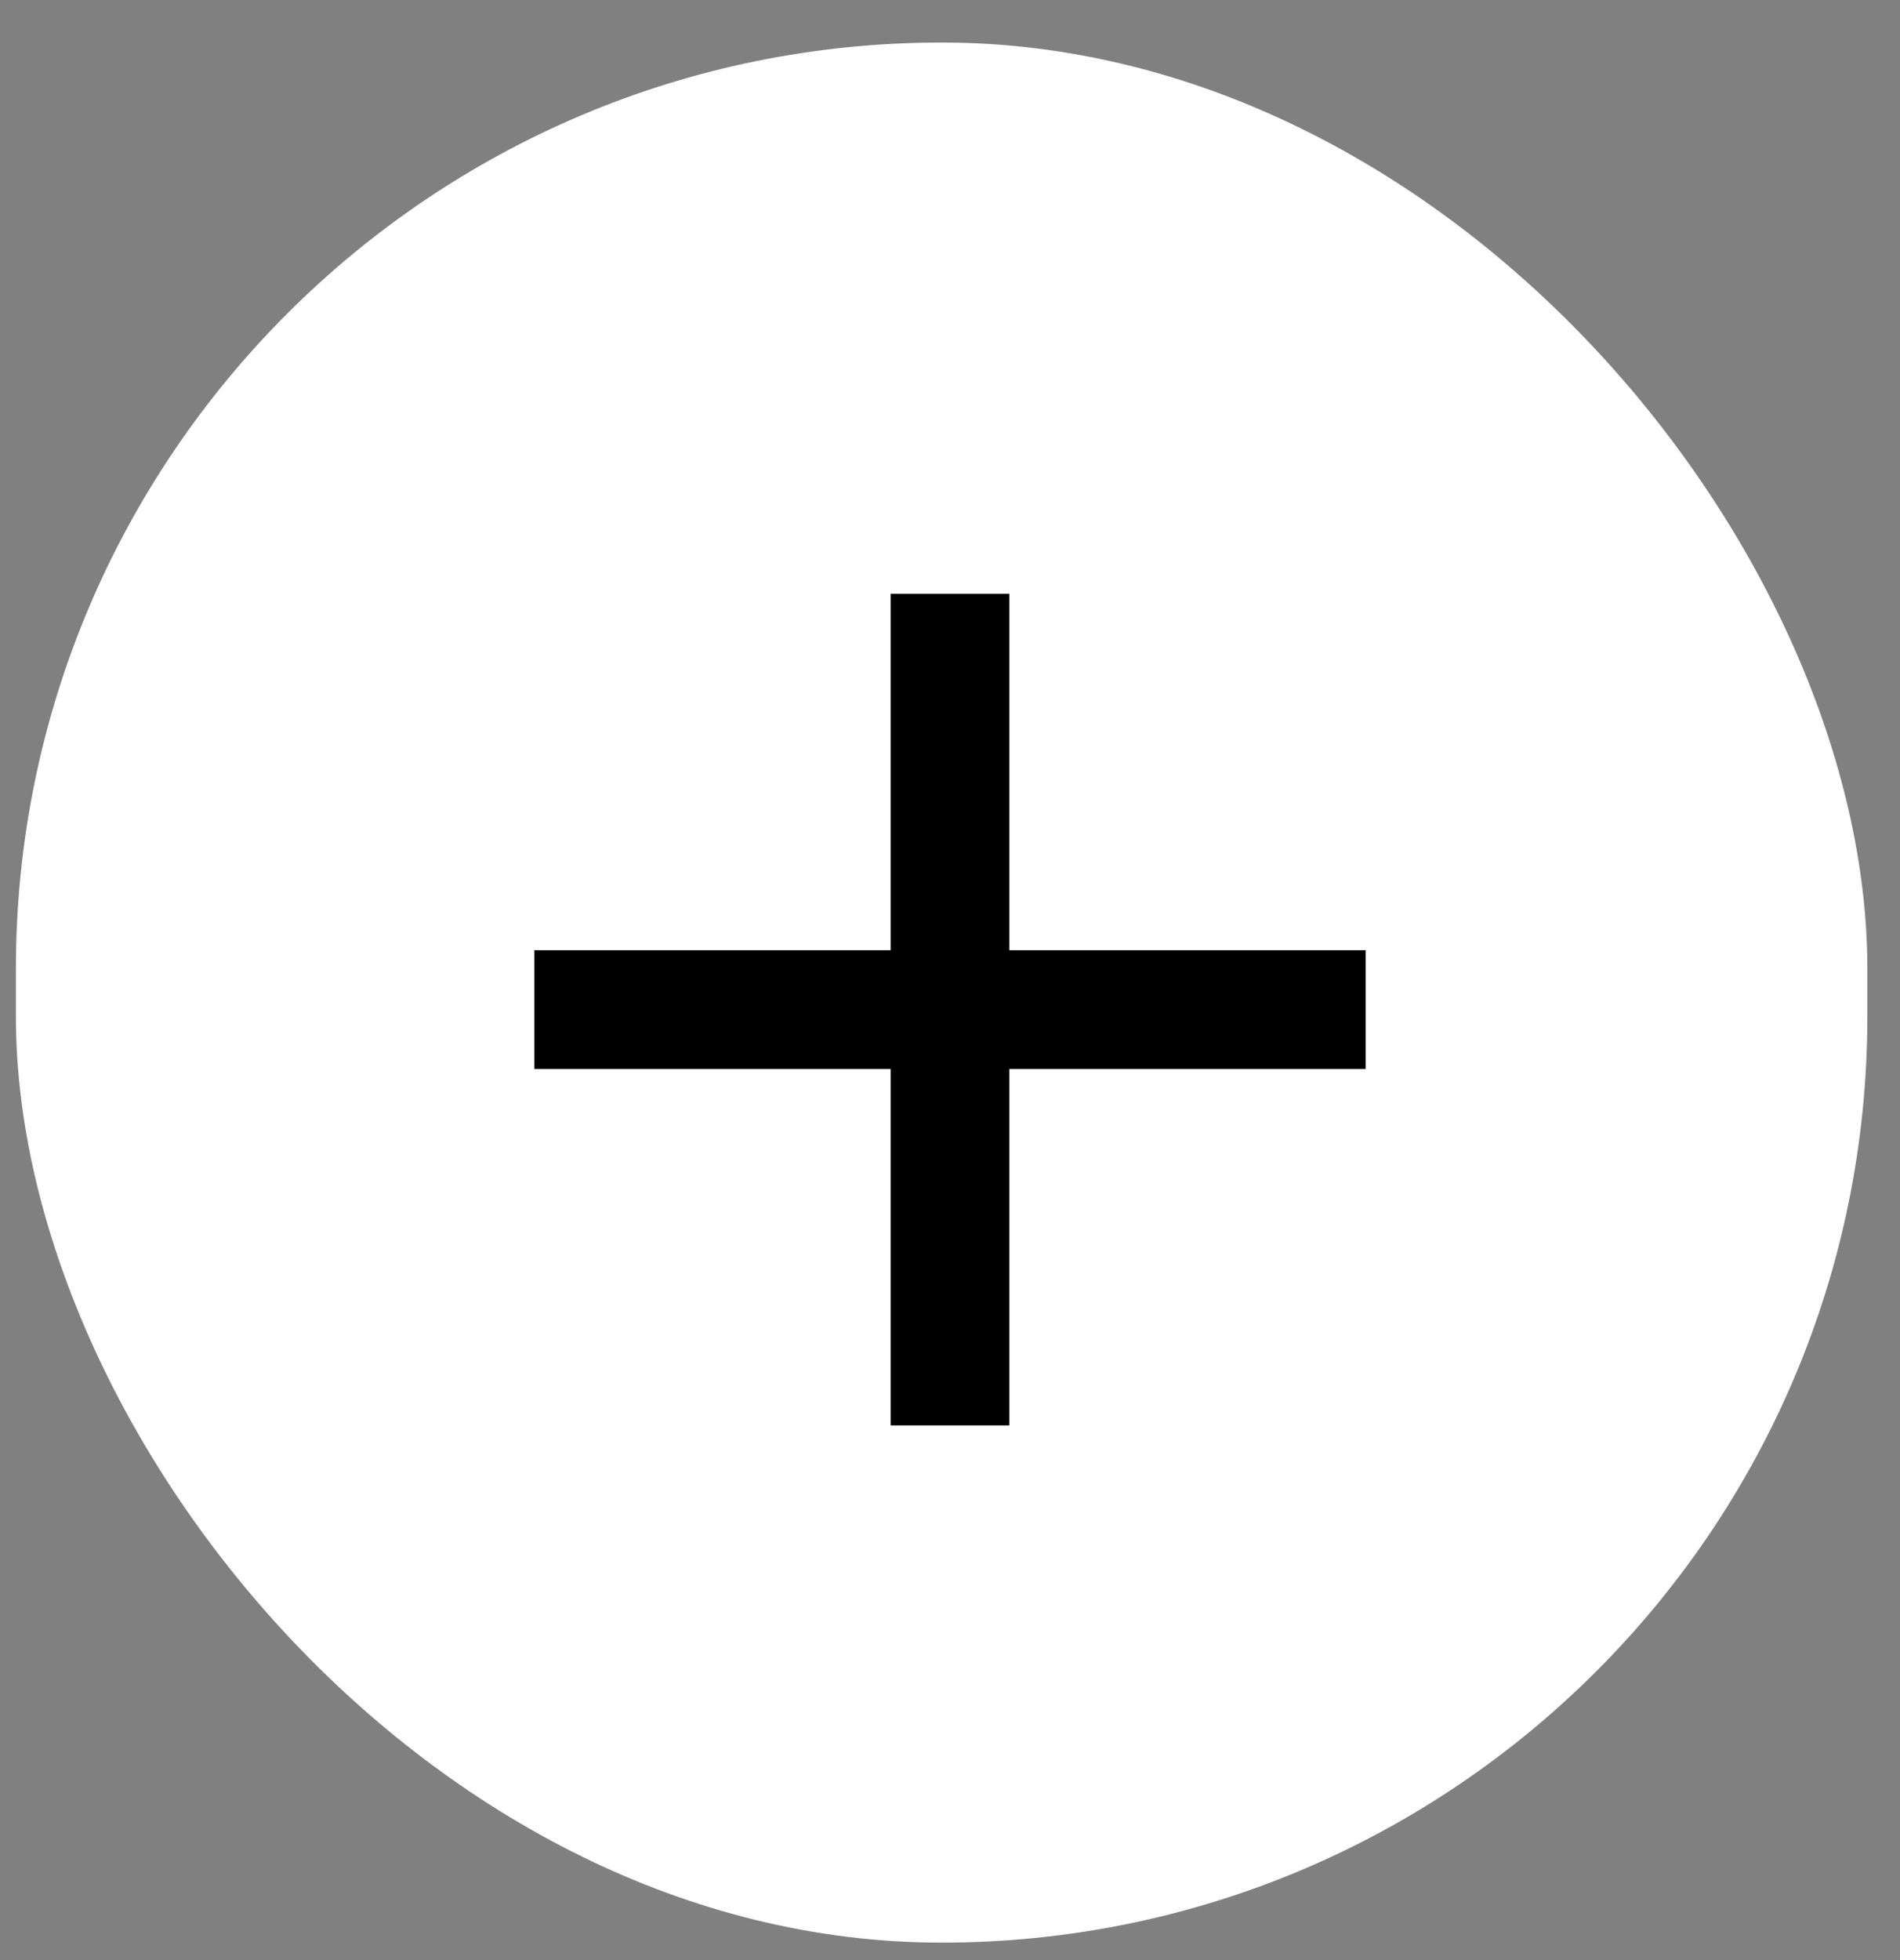 <svg width="32" height="33" viewBox="0 0 32 33" fill="none" xmlns="http://www.w3.org/2000/svg">
<rect x="0" y="0" width="32" height="33" fill="#808080" stroke="none"/>
<rect x="0.268" y="0.716" width="31.182" height="31.99" rx="15.591" fill="white"/>
<path d="M23 17.998H17V23.998H15V17.998H9V15.998H15V9.998H17V15.998H23V17.998Z" fill="black"/>
</svg>
